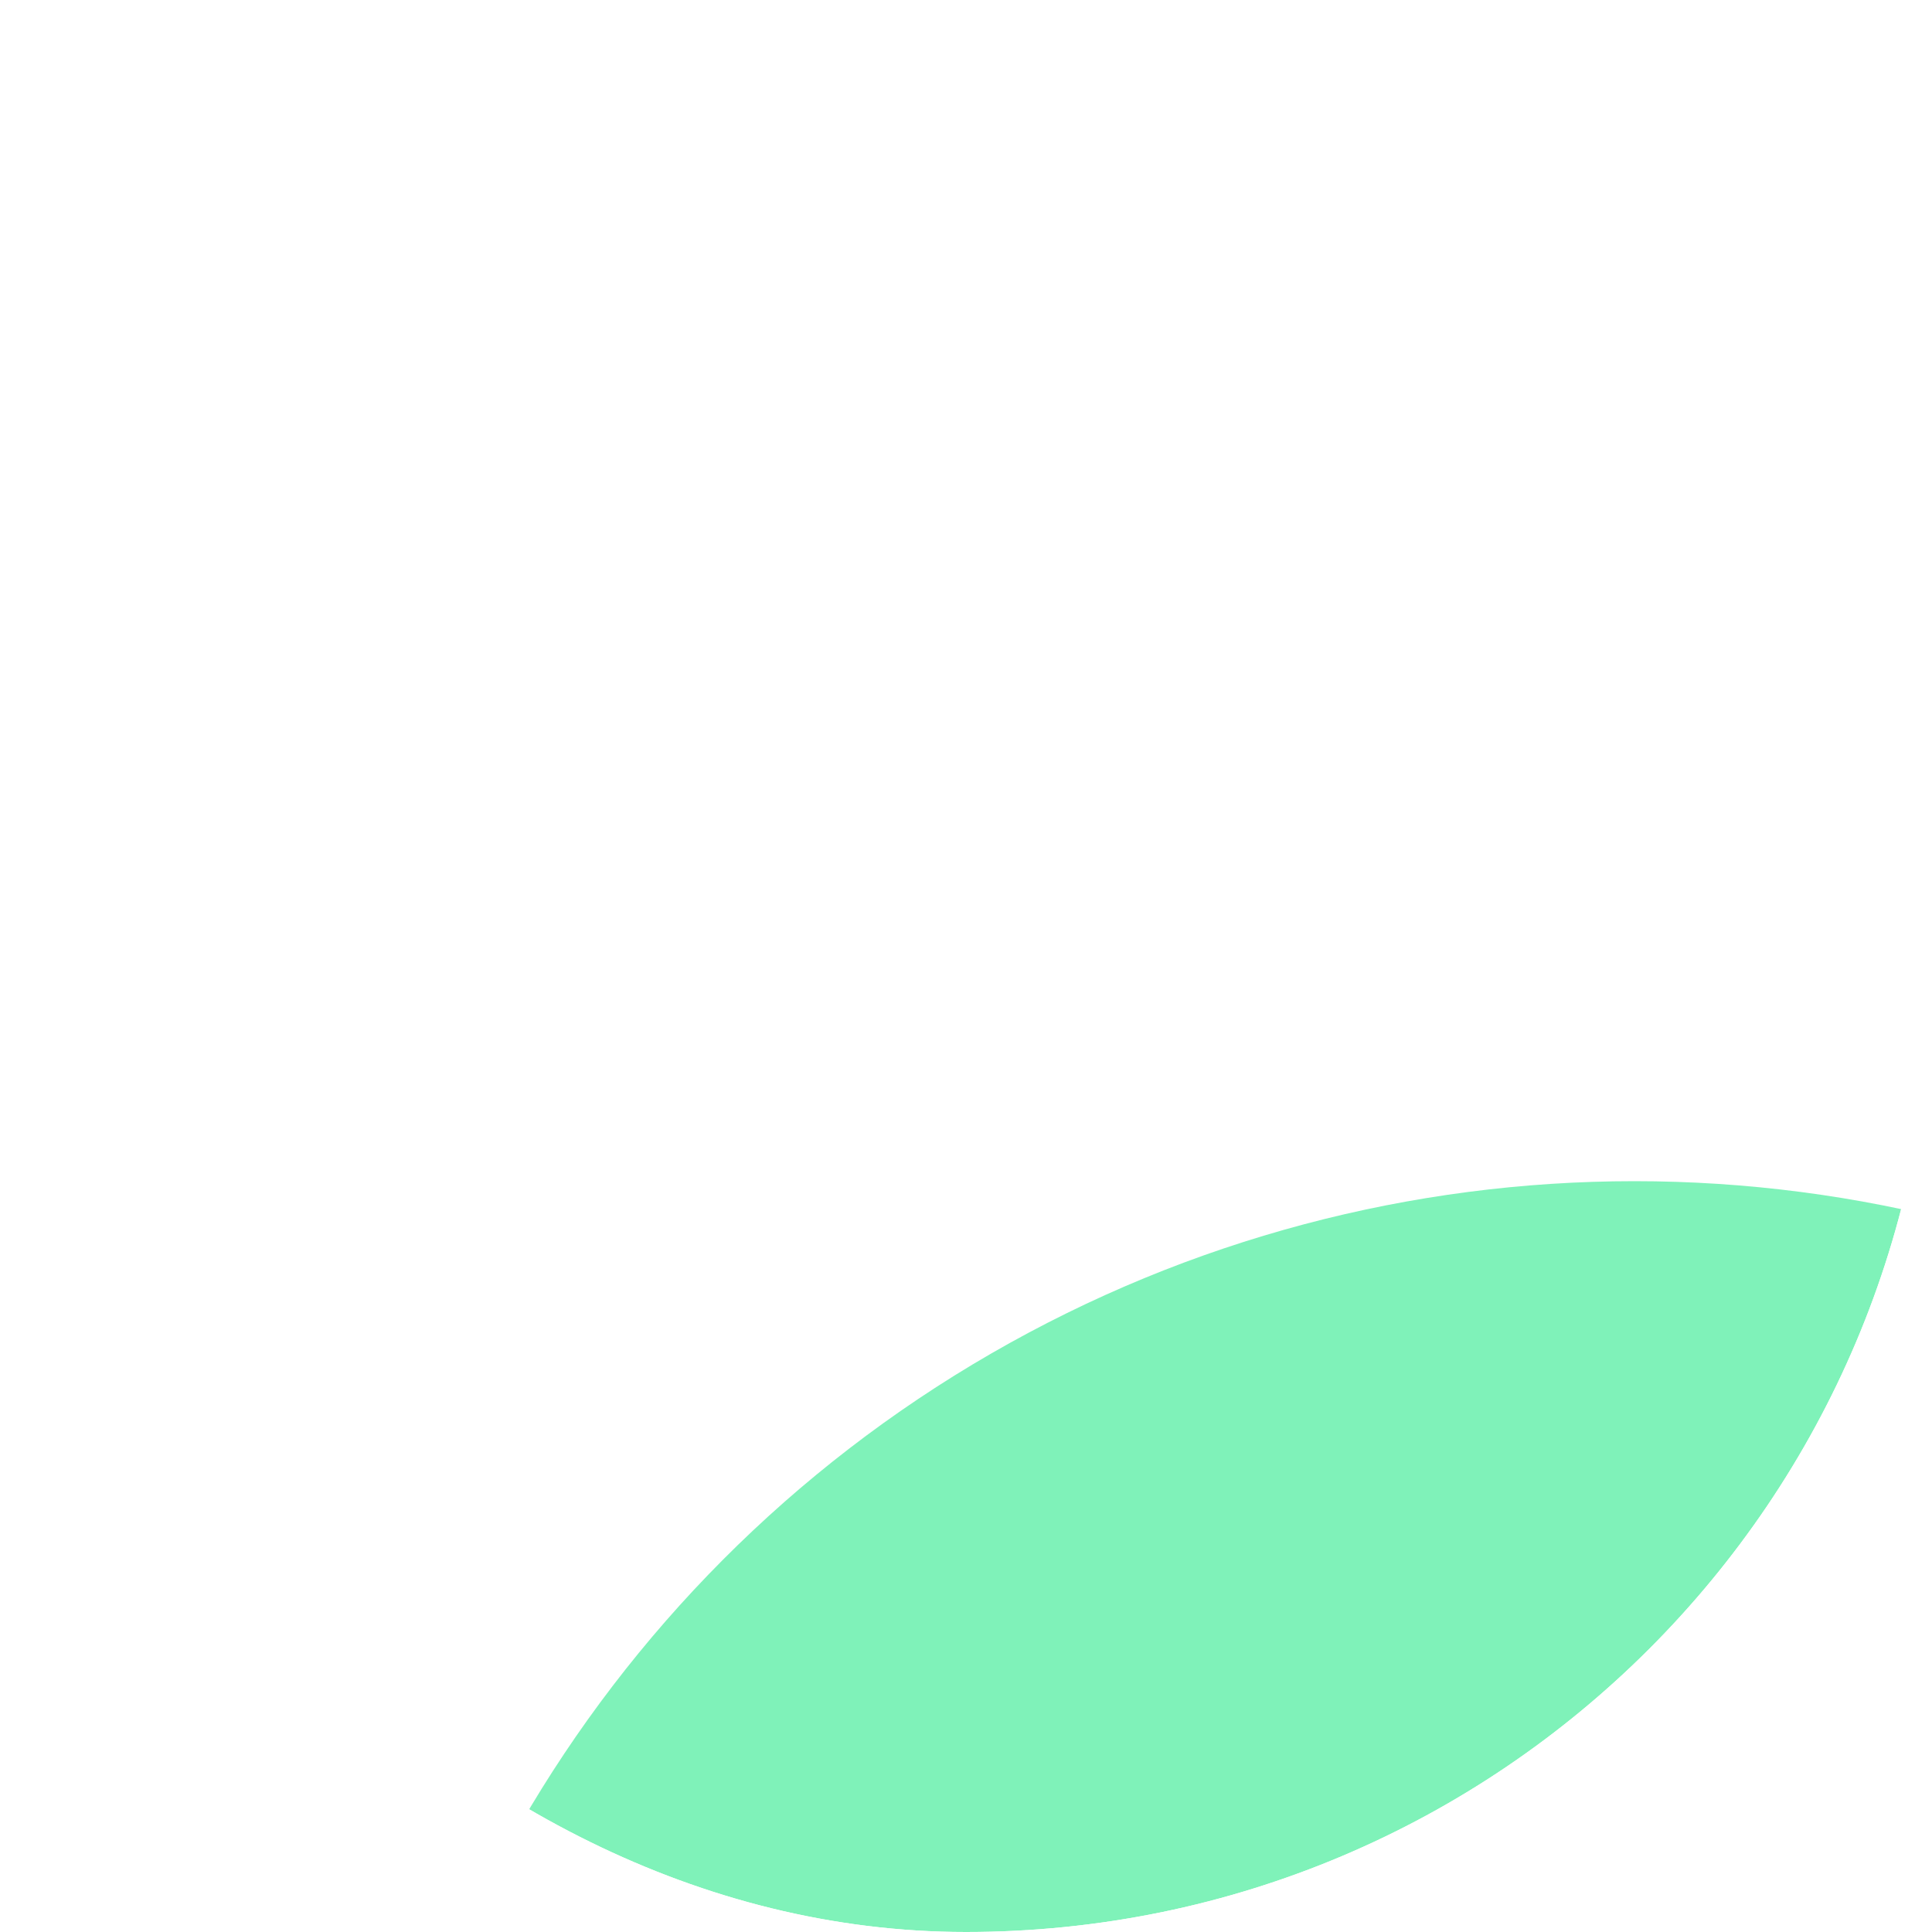 <?xml version="1.0" encoding="UTF-8"?> <svg xmlns="http://www.w3.org/2000/svg" width="211" height="211" viewBox="0 0 211 211" fill="none"><g clip-path="url(#clip0_1310_3042)"><rect width="211" height="211" rx="105.5" fill="white" fill-opacity="0.09"></rect><g opacity="0.5" filter="url(#filter0_f_1310_3042)"><circle cx="178.5" cy="269.5" r="140.5" fill="#00E673"></circle></g></g><defs><filter id="filter0_f_1310_3042" x="-131.977" y="-40.977" width="620.955" height="620.955" filterUnits="userSpaceOnUse" color-interpolation-filters="sRGB"><feFlood flood-opacity="0" result="BackgroundImageFix"></feFlood><feBlend mode="normal" in="SourceGraphic" in2="BackgroundImageFix" result="shape"></feBlend><feGaussianBlur stdDeviation="84.989" result="effect1_foregroundBlur_1310_3042"></feGaussianBlur></filter><clipPath id="clip0_1310_3042"><rect width="211" height="211" rx="105.5" fill="white"></rect></clipPath></defs></svg> 